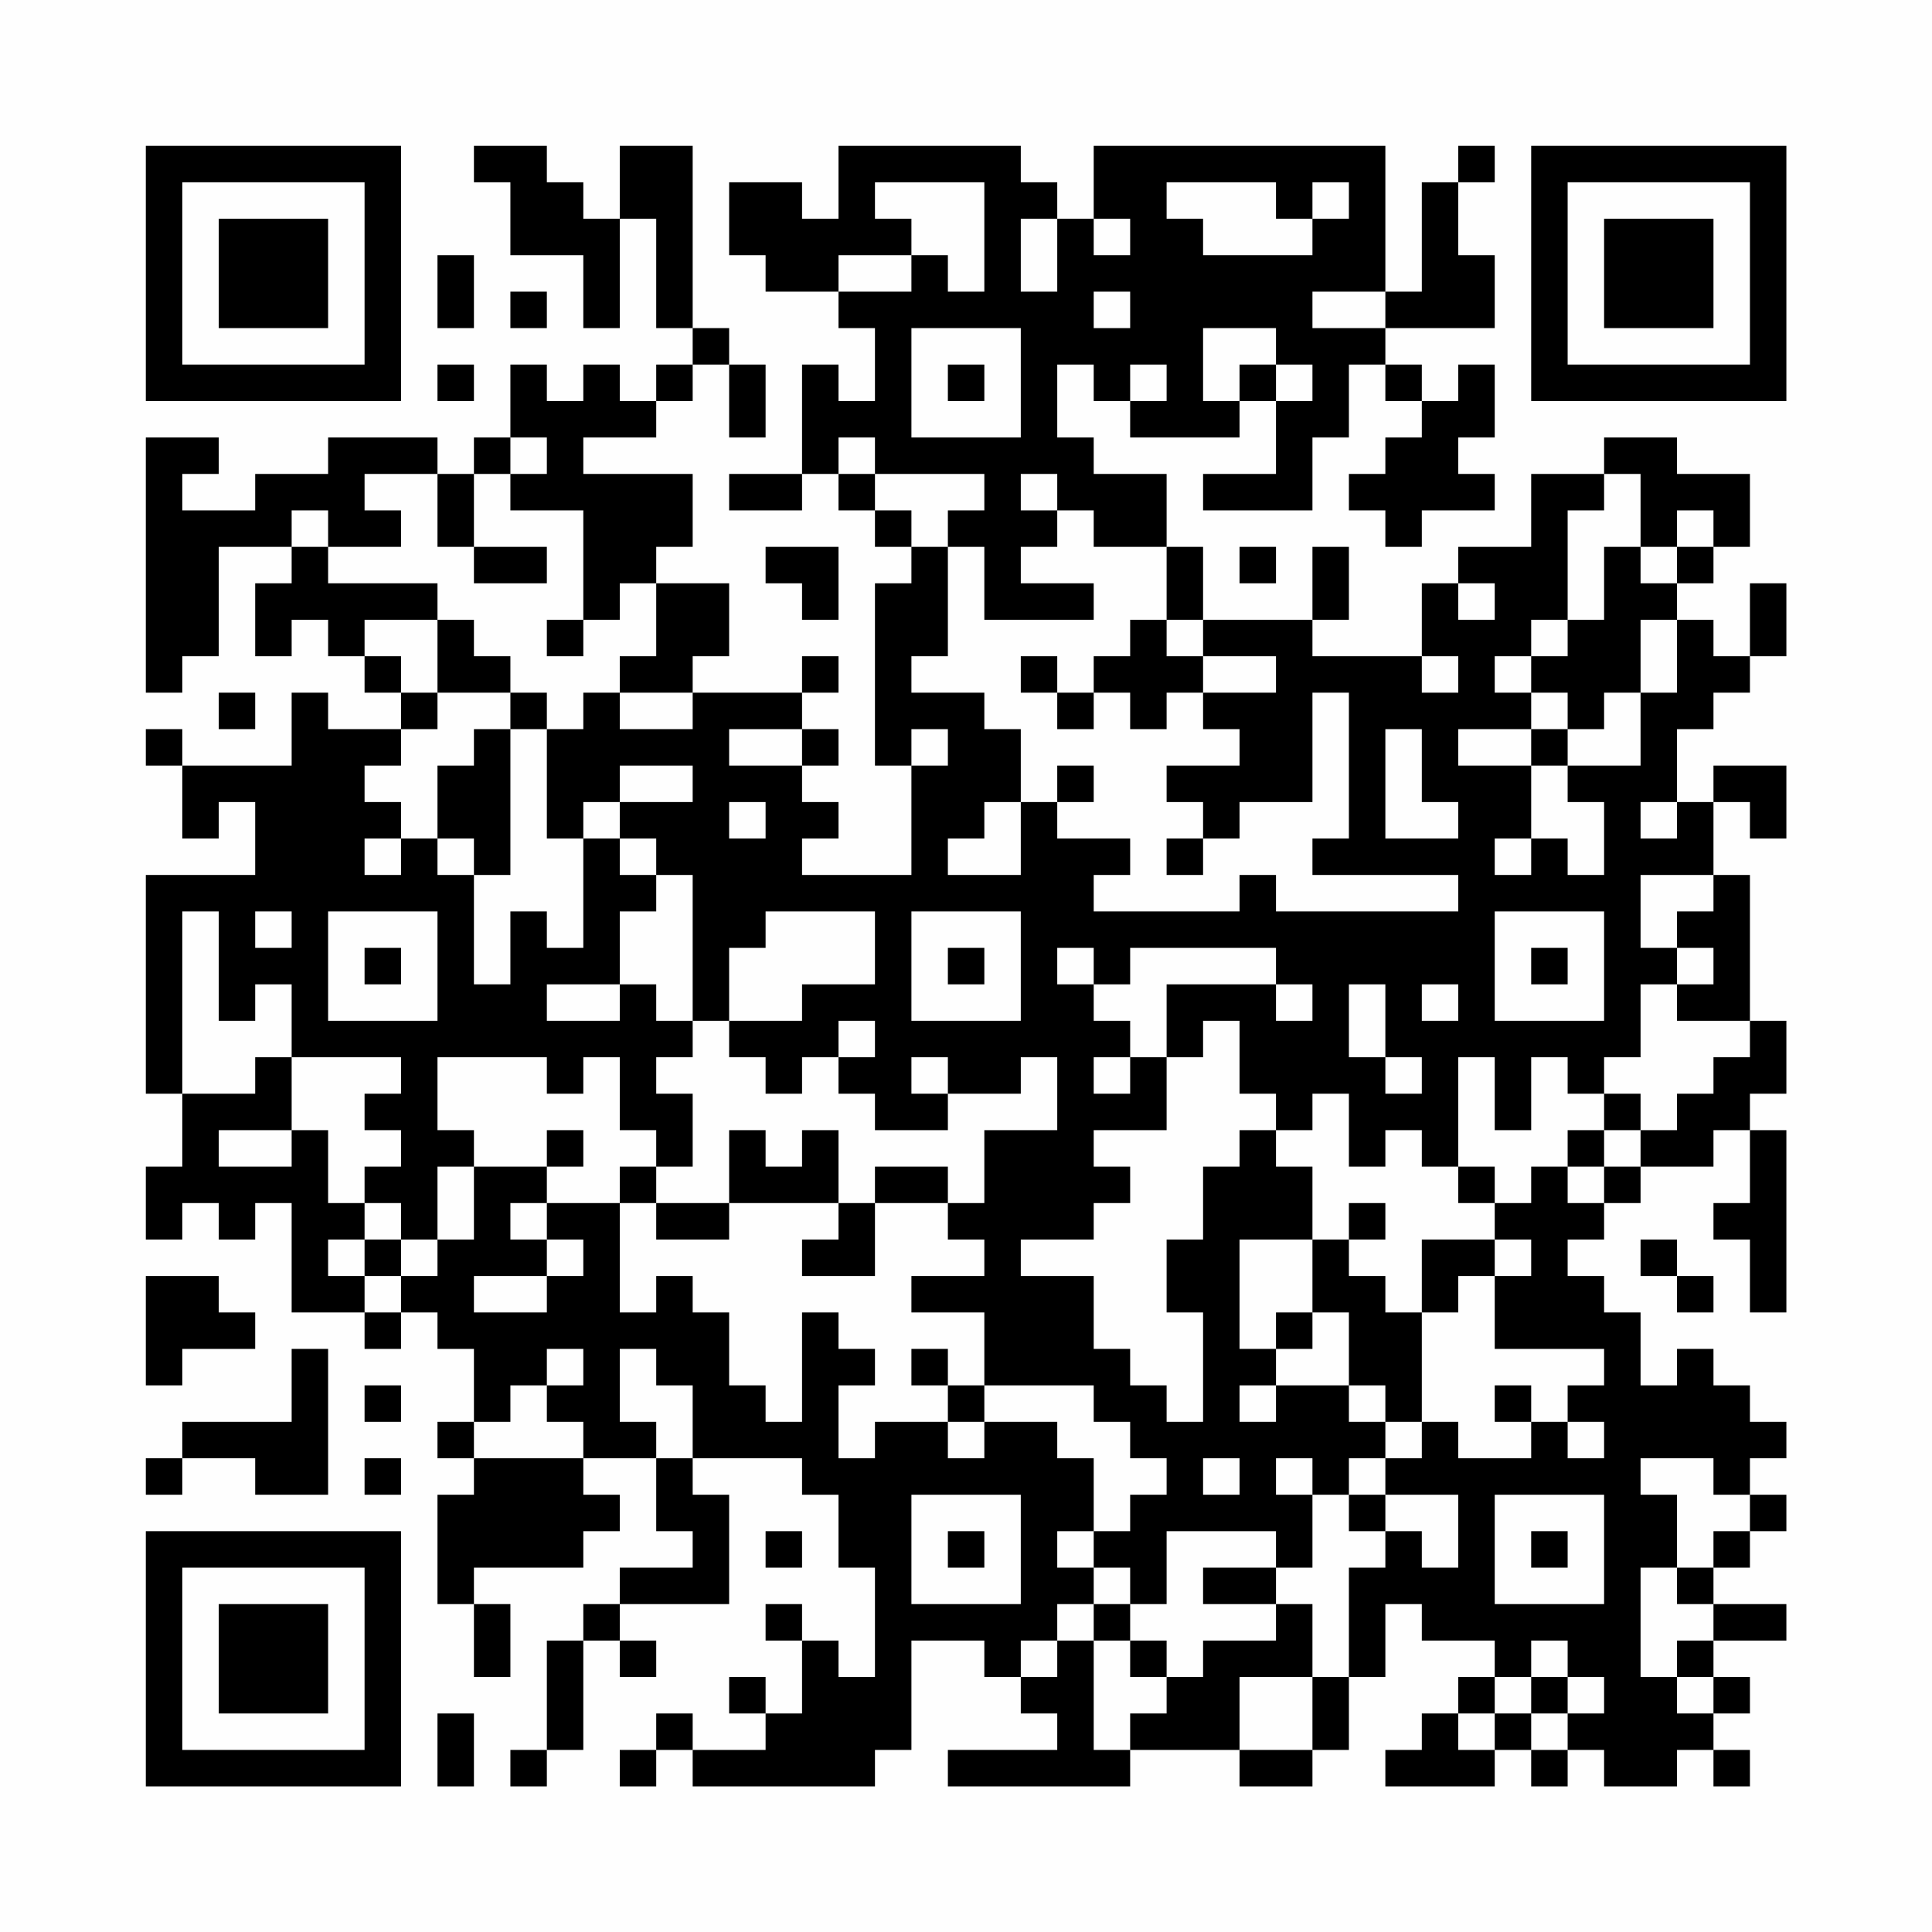 <?xml version="1.0" encoding="UTF-8"?>
<svg xmlns="http://www.w3.org/2000/svg" version="1.1" width="200" height="200" viewBox="0 0 200 200"><rect x="0" y="0" width="200" height="200" fill="#fefefe"/><g transform="scale(3.774)"><g transform="translate(4,4)"><path fill-rule="evenodd" d="M9 0L9 1L10 1L10 3L12 3L12 5L13 5L13 2L14 2L14 5L15 5L15 6L14 6L14 7L13 7L13 6L12 6L12 7L11 7L11 6L10 6L10 8L9 8L9 9L8 9L8 8L5 8L5 9L3 9L3 10L1 10L1 9L2 9L2 8L0 8L0 15L1 15L1 14L2 14L2 11L4 11L4 12L3 12L3 14L4 14L4 13L5 13L5 14L6 14L6 15L7 15L7 16L5 16L5 15L4 15L4 17L1 17L1 16L0 16L0 17L1 17L1 19L2 19L2 18L3 18L3 20L0 20L0 26L1 26L1 28L0 28L0 30L1 30L1 29L2 29L2 30L3 30L3 29L4 29L4 32L6 32L6 33L7 33L7 32L8 32L8 33L9 33L9 35L8 35L8 36L9 36L9 37L8 37L8 40L9 40L9 42L10 42L10 40L9 40L9 39L12 39L12 38L13 38L13 37L12 37L12 36L14 36L14 38L15 38L15 39L13 39L13 40L12 40L12 41L11 41L11 44L10 44L10 45L11 45L11 44L12 44L12 41L13 41L13 42L14 42L14 41L13 41L13 40L16 40L16 37L15 37L15 36L18 36L18 37L19 37L19 39L20 39L20 42L19 42L19 41L18 41L18 40L17 40L17 41L18 41L18 43L17 43L17 42L16 42L16 43L17 43L17 44L15 44L15 43L14 43L14 44L13 44L13 45L14 45L14 44L15 44L15 45L20 45L20 44L21 44L21 41L23 41L23 42L24 42L24 43L25 43L25 44L22 44L22 45L27 45L27 44L30 44L30 45L32 45L32 44L33 44L33 42L34 42L34 40L35 40L35 41L37 41L37 42L36 42L36 43L35 43L35 44L34 44L34 45L37 45L37 44L38 44L38 45L39 45L39 44L40 44L40 45L42 45L42 44L43 44L43 45L44 45L44 44L43 44L43 43L44 43L44 42L43 42L43 41L45 41L45 40L43 40L43 39L44 39L44 38L45 38L45 37L44 37L44 36L45 36L45 35L44 35L44 34L43 34L43 33L42 33L42 34L41 34L41 32L40 32L40 31L39 31L39 30L40 30L40 29L41 29L41 28L43 28L43 27L44 27L44 29L43 29L43 30L44 30L44 32L45 32L45 27L44 27L44 26L45 26L45 24L44 24L44 20L43 20L43 18L44 18L44 19L45 19L45 17L43 17L43 18L42 18L42 16L43 16L43 15L44 15L44 14L45 14L45 12L44 12L44 14L43 14L43 13L42 13L42 12L43 12L43 11L44 11L44 9L42 9L42 8L40 8L40 9L38 9L38 11L36 11L36 12L35 12L35 14L32 14L32 13L33 13L33 11L32 11L32 13L29 13L29 11L28 11L28 9L26 9L26 8L25 8L25 6L26 6L26 7L27 7L27 8L30 8L30 7L31 7L31 9L29 9L29 10L32 10L32 8L33 8L33 6L34 6L34 7L35 7L35 8L34 8L34 9L33 9L33 10L34 10L34 11L35 11L35 10L37 10L37 9L36 9L36 8L37 8L37 6L36 6L36 7L35 7L35 6L34 6L34 5L37 5L37 3L36 3L36 1L37 1L37 0L36 0L36 1L35 1L35 4L34 4L34 0L26 0L26 2L25 2L25 1L24 1L24 0L19 0L19 2L18 2L18 1L16 1L16 3L17 3L17 4L19 4L19 5L20 5L20 7L19 7L19 6L18 6L18 9L16 9L16 10L18 10L18 9L19 9L19 10L20 10L20 11L21 11L21 12L20 12L20 17L21 17L21 20L18 20L18 19L19 19L19 18L18 18L18 17L19 17L19 16L18 16L18 15L19 15L19 14L18 14L18 15L15 15L15 14L16 14L16 12L14 12L14 11L15 11L15 9L12 9L12 8L14 8L14 7L15 7L15 6L16 6L16 8L17 8L17 6L16 6L16 5L15 5L15 0L13 0L13 2L12 2L12 1L11 1L11 0ZM20 1L20 2L21 2L21 3L19 3L19 4L21 4L21 3L22 3L22 4L23 4L23 1ZM28 1L28 2L29 2L29 3L32 3L32 2L33 2L33 1L32 1L32 2L31 2L31 1ZM24 2L24 4L25 4L25 2ZM26 2L26 3L27 3L27 2ZM8 3L8 5L9 5L9 3ZM10 4L10 5L11 5L11 4ZM26 4L26 5L27 5L27 4ZM32 4L32 5L34 5L34 4ZM21 5L21 8L24 8L24 5ZM29 5L29 7L30 7L30 6L31 6L31 7L32 7L32 6L31 6L31 5ZM8 6L8 7L9 7L9 6ZM22 6L22 7L23 7L23 6ZM27 6L27 7L28 7L28 6ZM10 8L10 9L9 9L9 11L8 11L8 9L6 9L6 10L7 10L7 11L5 11L5 10L4 10L4 11L5 11L5 12L8 12L8 13L6 13L6 14L7 14L7 15L8 15L8 16L7 16L7 17L6 17L6 18L7 18L7 19L6 19L6 20L7 20L7 19L8 19L8 20L9 20L9 23L10 23L10 21L11 21L11 22L12 22L12 19L13 19L13 20L14 20L14 21L13 21L13 23L11 23L11 24L13 24L13 23L14 23L14 24L15 24L15 25L14 25L14 26L15 26L15 28L14 28L14 27L13 27L13 25L12 25L12 26L11 26L11 25L8 25L8 27L9 27L9 28L8 28L8 30L7 30L7 29L6 29L6 28L7 28L7 27L6 27L6 26L7 26L7 25L4 25L4 23L3 23L3 24L2 24L2 21L1 21L1 26L3 26L3 25L4 25L4 27L2 27L2 28L4 28L4 27L5 27L5 29L6 29L6 30L5 30L5 31L6 31L6 32L7 32L7 31L8 31L8 30L9 30L9 28L11 28L11 29L10 29L10 30L11 30L11 31L9 31L9 32L11 32L11 31L12 31L12 30L11 30L11 29L13 29L13 32L14 32L14 31L15 31L15 32L16 32L16 34L17 34L17 35L18 35L18 32L19 32L19 33L20 33L20 34L19 34L19 36L20 36L20 35L22 35L22 36L23 36L23 35L25 35L25 36L26 36L26 38L25 38L25 39L26 39L26 40L25 40L25 41L24 41L24 42L25 42L25 41L26 41L26 44L27 44L27 43L28 43L28 42L29 42L29 41L31 41L31 40L32 40L32 42L30 42L30 44L32 44L32 42L33 42L33 39L34 39L34 38L35 38L35 39L36 39L36 37L34 37L34 36L35 36L35 35L36 35L36 36L38 36L38 35L39 35L39 36L40 36L40 35L39 35L39 34L40 34L40 33L37 33L37 31L38 31L38 30L37 30L37 29L38 29L38 28L39 28L39 29L40 29L40 28L41 28L41 27L42 27L42 26L43 26L43 25L44 25L44 24L42 24L42 23L43 23L43 22L42 22L42 21L43 21L43 20L41 20L41 22L42 22L42 23L41 23L41 25L40 25L40 26L39 26L39 25L38 25L38 27L37 27L37 25L36 25L36 28L35 28L35 27L34 27L34 28L33 28L33 26L32 26L32 27L31 27L31 26L30 26L30 24L29 24L29 25L28 25L28 23L31 23L31 24L32 24L32 23L31 23L31 22L27 22L27 23L26 23L26 22L25 22L25 23L26 23L26 24L27 24L27 25L26 25L26 26L27 26L27 25L28 25L28 27L26 27L26 28L27 28L27 29L26 29L26 30L24 30L24 31L26 31L26 33L27 33L27 34L28 34L28 35L29 35L29 32L28 32L28 30L29 30L29 28L30 28L30 27L31 27L31 28L32 28L32 30L30 30L30 33L31 33L31 34L30 34L30 35L31 35L31 34L33 34L33 35L34 35L34 36L33 36L33 37L32 37L32 36L31 36L31 37L32 37L32 39L31 39L31 38L28 38L28 40L27 40L27 39L26 39L26 38L27 38L27 37L28 37L28 36L27 36L27 35L26 35L26 34L23 34L23 32L21 32L21 31L23 31L23 30L22 30L22 29L23 29L23 27L25 27L25 25L24 25L24 26L22 26L22 25L21 25L21 26L22 26L22 27L20 27L20 26L19 26L19 25L20 25L20 24L19 24L19 25L18 25L18 26L17 26L17 25L16 25L16 24L18 24L18 23L20 23L20 21L17 21L17 22L16 22L16 24L15 24L15 20L14 20L14 19L13 19L13 18L15 18L15 17L13 17L13 18L12 18L12 19L11 19L11 16L12 16L12 15L13 15L13 16L15 16L15 15L13 15L13 14L14 14L14 12L13 12L13 13L12 13L12 10L10 10L10 9L11 9L11 8ZM19 8L19 9L20 9L20 10L21 10L21 11L22 11L22 14L21 14L21 15L23 15L23 16L24 16L24 18L23 18L23 19L22 19L22 20L24 20L24 18L25 18L25 19L27 19L27 20L26 20L26 21L30 21L30 20L31 20L31 21L36 21L36 20L32 20L32 19L33 19L33 15L32 15L32 18L30 18L30 19L29 19L29 18L28 18L28 17L30 17L30 16L29 16L29 15L31 15L31 14L29 14L29 13L28 13L28 11L26 11L26 10L25 10L25 9L24 9L24 10L25 10L25 11L24 11L24 12L26 12L26 13L23 13L23 11L22 11L22 10L23 10L23 9L20 9L20 8ZM40 9L40 10L39 10L39 13L38 13L38 14L37 14L37 15L38 15L38 16L36 16L36 17L38 17L38 19L37 19L37 20L38 20L38 19L39 19L39 20L40 20L40 18L39 18L39 17L41 17L41 15L42 15L42 13L41 13L41 15L40 15L40 16L39 16L39 15L38 15L38 14L39 14L39 13L40 13L40 11L41 11L41 12L42 12L42 11L43 11L43 10L42 10L42 11L41 11L41 9ZM9 11L9 12L11 12L11 11ZM17 11L17 12L18 12L18 13L19 13L19 11ZM30 11L30 12L31 12L31 11ZM36 12L36 13L37 13L37 12ZM8 13L8 15L10 15L10 16L9 16L9 17L8 17L8 19L9 19L9 20L10 20L10 16L11 16L11 15L10 15L10 14L9 14L9 13ZM11 13L11 14L12 14L12 13ZM27 13L27 14L26 14L26 15L25 15L25 14L24 14L24 15L25 15L25 16L26 16L26 15L27 15L27 16L28 16L28 15L29 15L29 14L28 14L28 13ZM35 14L35 15L36 15L36 14ZM2 15L2 16L3 16L3 15ZM16 16L16 17L18 17L18 16ZM21 16L21 17L22 17L22 16ZM34 16L34 19L36 19L36 18L35 18L35 16ZM38 16L38 17L39 17L39 16ZM25 17L25 18L26 18L26 17ZM16 18L16 19L17 19L17 18ZM41 18L41 19L42 19L42 18ZM28 19L28 20L29 20L29 19ZM3 21L3 22L4 22L4 21ZM5 21L5 24L8 24L8 21ZM21 21L21 24L24 24L24 21ZM37 21L37 24L40 24L40 21ZM6 22L6 23L7 23L7 22ZM22 22L22 23L23 23L23 22ZM38 22L38 23L39 23L39 22ZM33 23L33 25L34 25L34 26L35 26L35 25L34 25L34 23ZM35 23L35 24L36 24L36 23ZM40 26L40 27L39 27L39 28L40 28L40 27L41 27L41 26ZM11 27L11 28L12 28L12 27ZM16 27L16 29L14 29L14 28L13 28L13 29L14 29L14 30L16 30L16 29L19 29L19 30L18 30L18 31L20 31L20 29L22 29L22 28L20 28L20 29L19 29L19 27L18 27L18 28L17 28L17 27ZM36 28L36 29L37 29L37 28ZM33 29L33 30L32 30L32 32L31 32L31 33L32 33L32 32L33 32L33 34L34 34L34 35L35 35L35 32L36 32L36 31L37 31L37 30L35 30L35 32L34 32L34 31L33 31L33 30L34 30L34 29ZM6 30L6 31L7 31L7 30ZM41 30L41 31L42 31L42 32L43 32L43 31L42 31L42 30ZM0 31L0 34L1 34L1 33L3 33L3 32L2 32L2 31ZM4 33L4 35L1 35L1 36L0 36L0 37L1 37L1 36L3 36L3 37L5 37L5 33ZM11 33L11 34L10 34L10 35L9 35L9 36L12 36L12 35L11 35L11 34L12 34L12 33ZM13 33L13 35L14 35L14 36L15 36L15 34L14 34L14 33ZM21 33L21 34L22 34L22 35L23 35L23 34L22 34L22 33ZM6 34L6 35L7 35L7 34ZM37 34L37 35L38 35L38 34ZM6 36L6 37L7 37L7 36ZM29 36L29 37L30 37L30 36ZM41 36L41 37L42 37L42 39L41 39L41 42L42 42L42 43L43 43L43 42L42 42L42 41L43 41L43 40L42 40L42 39L43 39L43 38L44 38L44 37L43 37L43 36ZM21 37L21 40L24 40L24 37ZM33 37L33 38L34 38L34 37ZM37 37L37 40L40 40L40 37ZM17 38L17 39L18 39L18 38ZM22 38L22 39L23 39L23 38ZM38 38L38 39L39 39L39 38ZM29 39L29 40L31 40L31 39ZM26 40L26 41L27 41L27 42L28 42L28 41L27 41L27 40ZM38 41L38 42L37 42L37 43L36 43L36 44L37 44L37 43L38 43L38 44L39 44L39 43L40 43L40 42L39 42L39 41ZM38 42L38 43L39 43L39 42ZM8 43L8 45L9 45L9 43ZM0 0L0 7L7 7L7 0ZM1 1L1 6L6 6L6 1ZM2 2L2 5L5 5L5 2ZM38 0L38 7L45 7L45 0ZM39 1L39 6L44 6L44 1ZM40 2L40 5L43 5L43 2ZM0 38L0 45L7 45L7 38ZM1 39L1 44L6 44L6 39ZM2 40L2 43L5 43L5 40Z" fill="#000000"/></g></g></svg>
